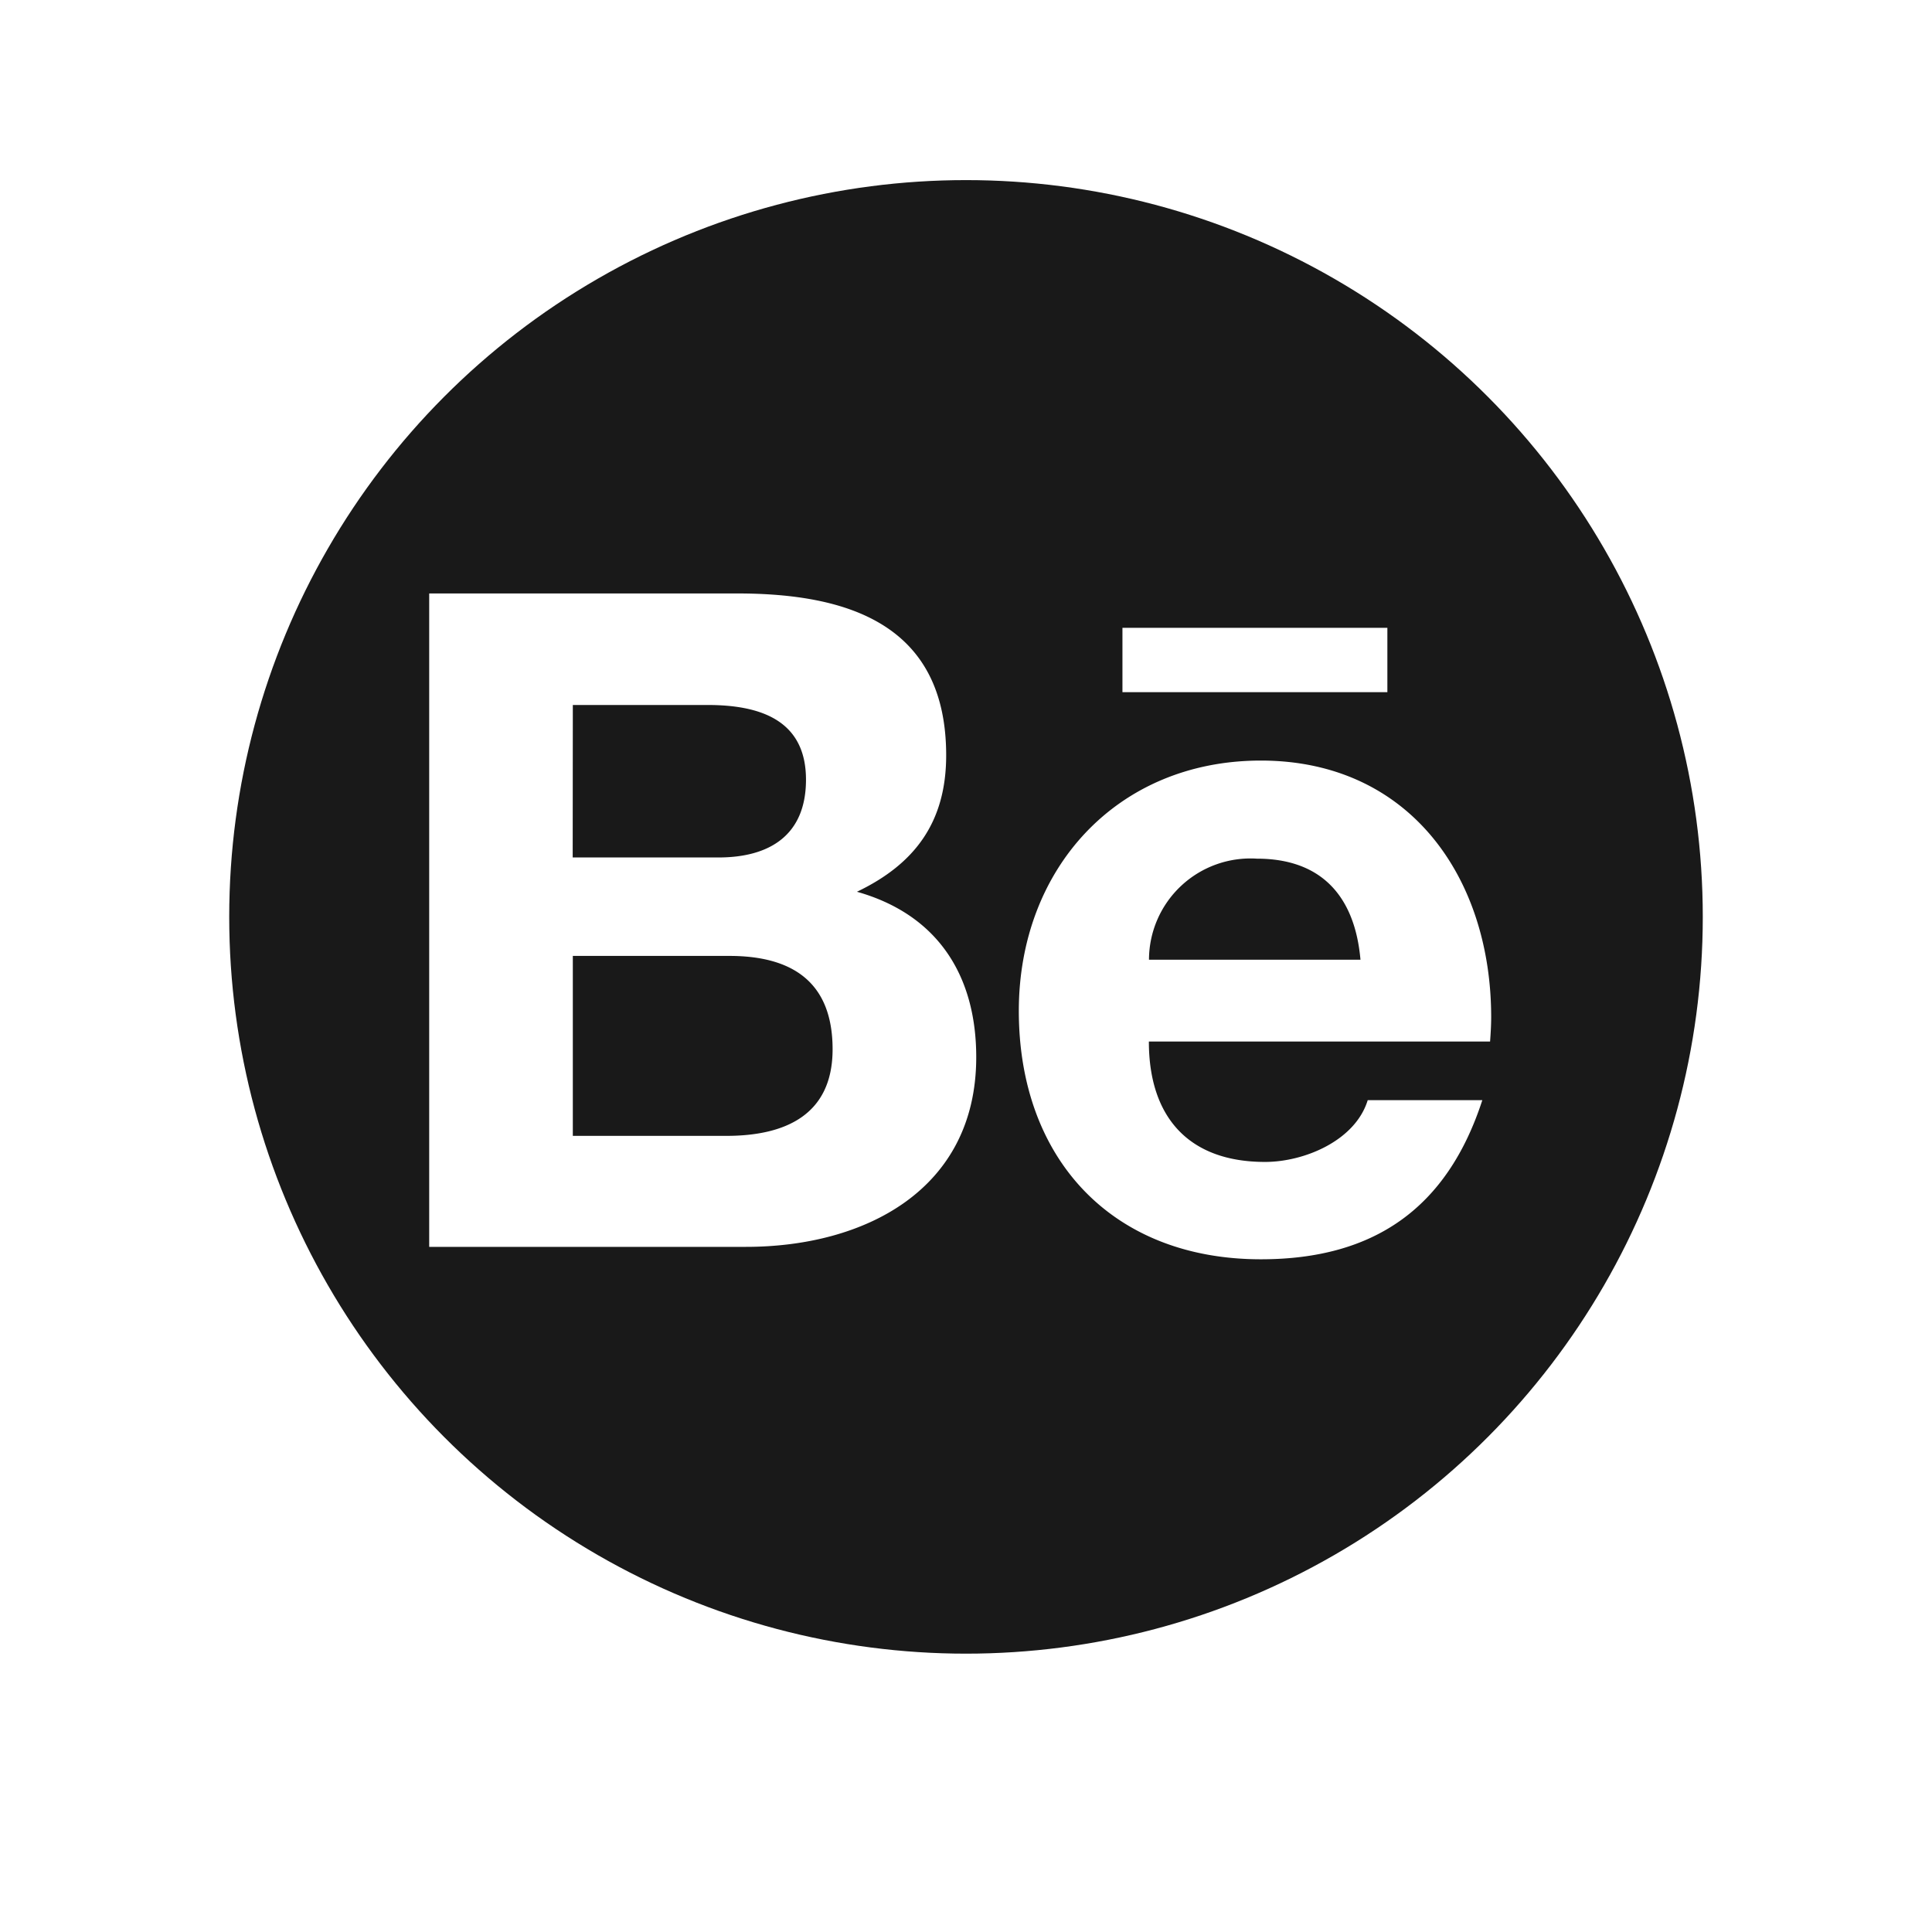 <svg xmlns="http://www.w3.org/2000/svg" xmlns:xlink="http://www.w3.org/1999/xlink" width="118" height="118" viewBox="0 0 118 118"><defs><style>.a{fill:#fff;}.b{fill:#191919;}.c{filter:url(#a);}</style><filter id="a" x="0" y="0" width="118" height="118" filterUnits="userSpaceOnUse"><feOffset dy="3" input="SourceAlpha"/><feGaussianBlur stdDeviation="3" result="b"/><feFlood flood-opacity="0.659"/><feComposite operator="in" in2="b"/><feComposite in="SourceGraphic"/></filter></defs><g transform="translate(9 6.041)"><g class="c" transform="matrix(1, 0, 0, 1, -9, -6.04)"><circle class="a" cx="50" cy="50" r="50" transform="translate(9 6)"/></g><circle class="b" cx="45" cy="45" r="45" transform="translate(5 4.959)"/><path class="a" d="M26.125,23.522c3.581-1.712,5.45-4.3,5.45-8.333,0-7.95-5.923-9.887-12.759-9.887H0V45.21H19.346c7.252,0,14.065-3.48,14.065-11.587C33.411,28.611,31.035,24.907,26.125,23.522ZM8.772,12.114H17c3.164,0,6.013.89,6.013,4.561,0,3.39-2.218,4.752-5.349,4.752h-8.9Zm9.38,26.317H8.772V27.44h9.56c3.862,0,6.306,1.61,6.306,5.7C24.639,37.17,21.722,38.431,18.152,38.431Zm40.37-27.1H42.341V7.4H58.522v3.93Zm6.34,19.853c0-8.547-5-15.675-14.065-15.675-8.806,0-14.785,6.621-14.785,15.292,0,9,5.664,15.168,14.785,15.168,6.9,0,11.373-3.108,13.524-9.718h-7c-.754,2.466-3.862,3.772-6.272,3.772-4.651,0-7.094-2.725-7.094-7.353H64.795C64.829,32.192,64.862,31.686,64.862,31.179Zm-20.9-3.513a6.2,6.2,0,0,1,6.588-6.171c3.986,0,5.991,2.342,6.329,6.171Z" transform="translate(17.214 24.903)"/></g></svg>